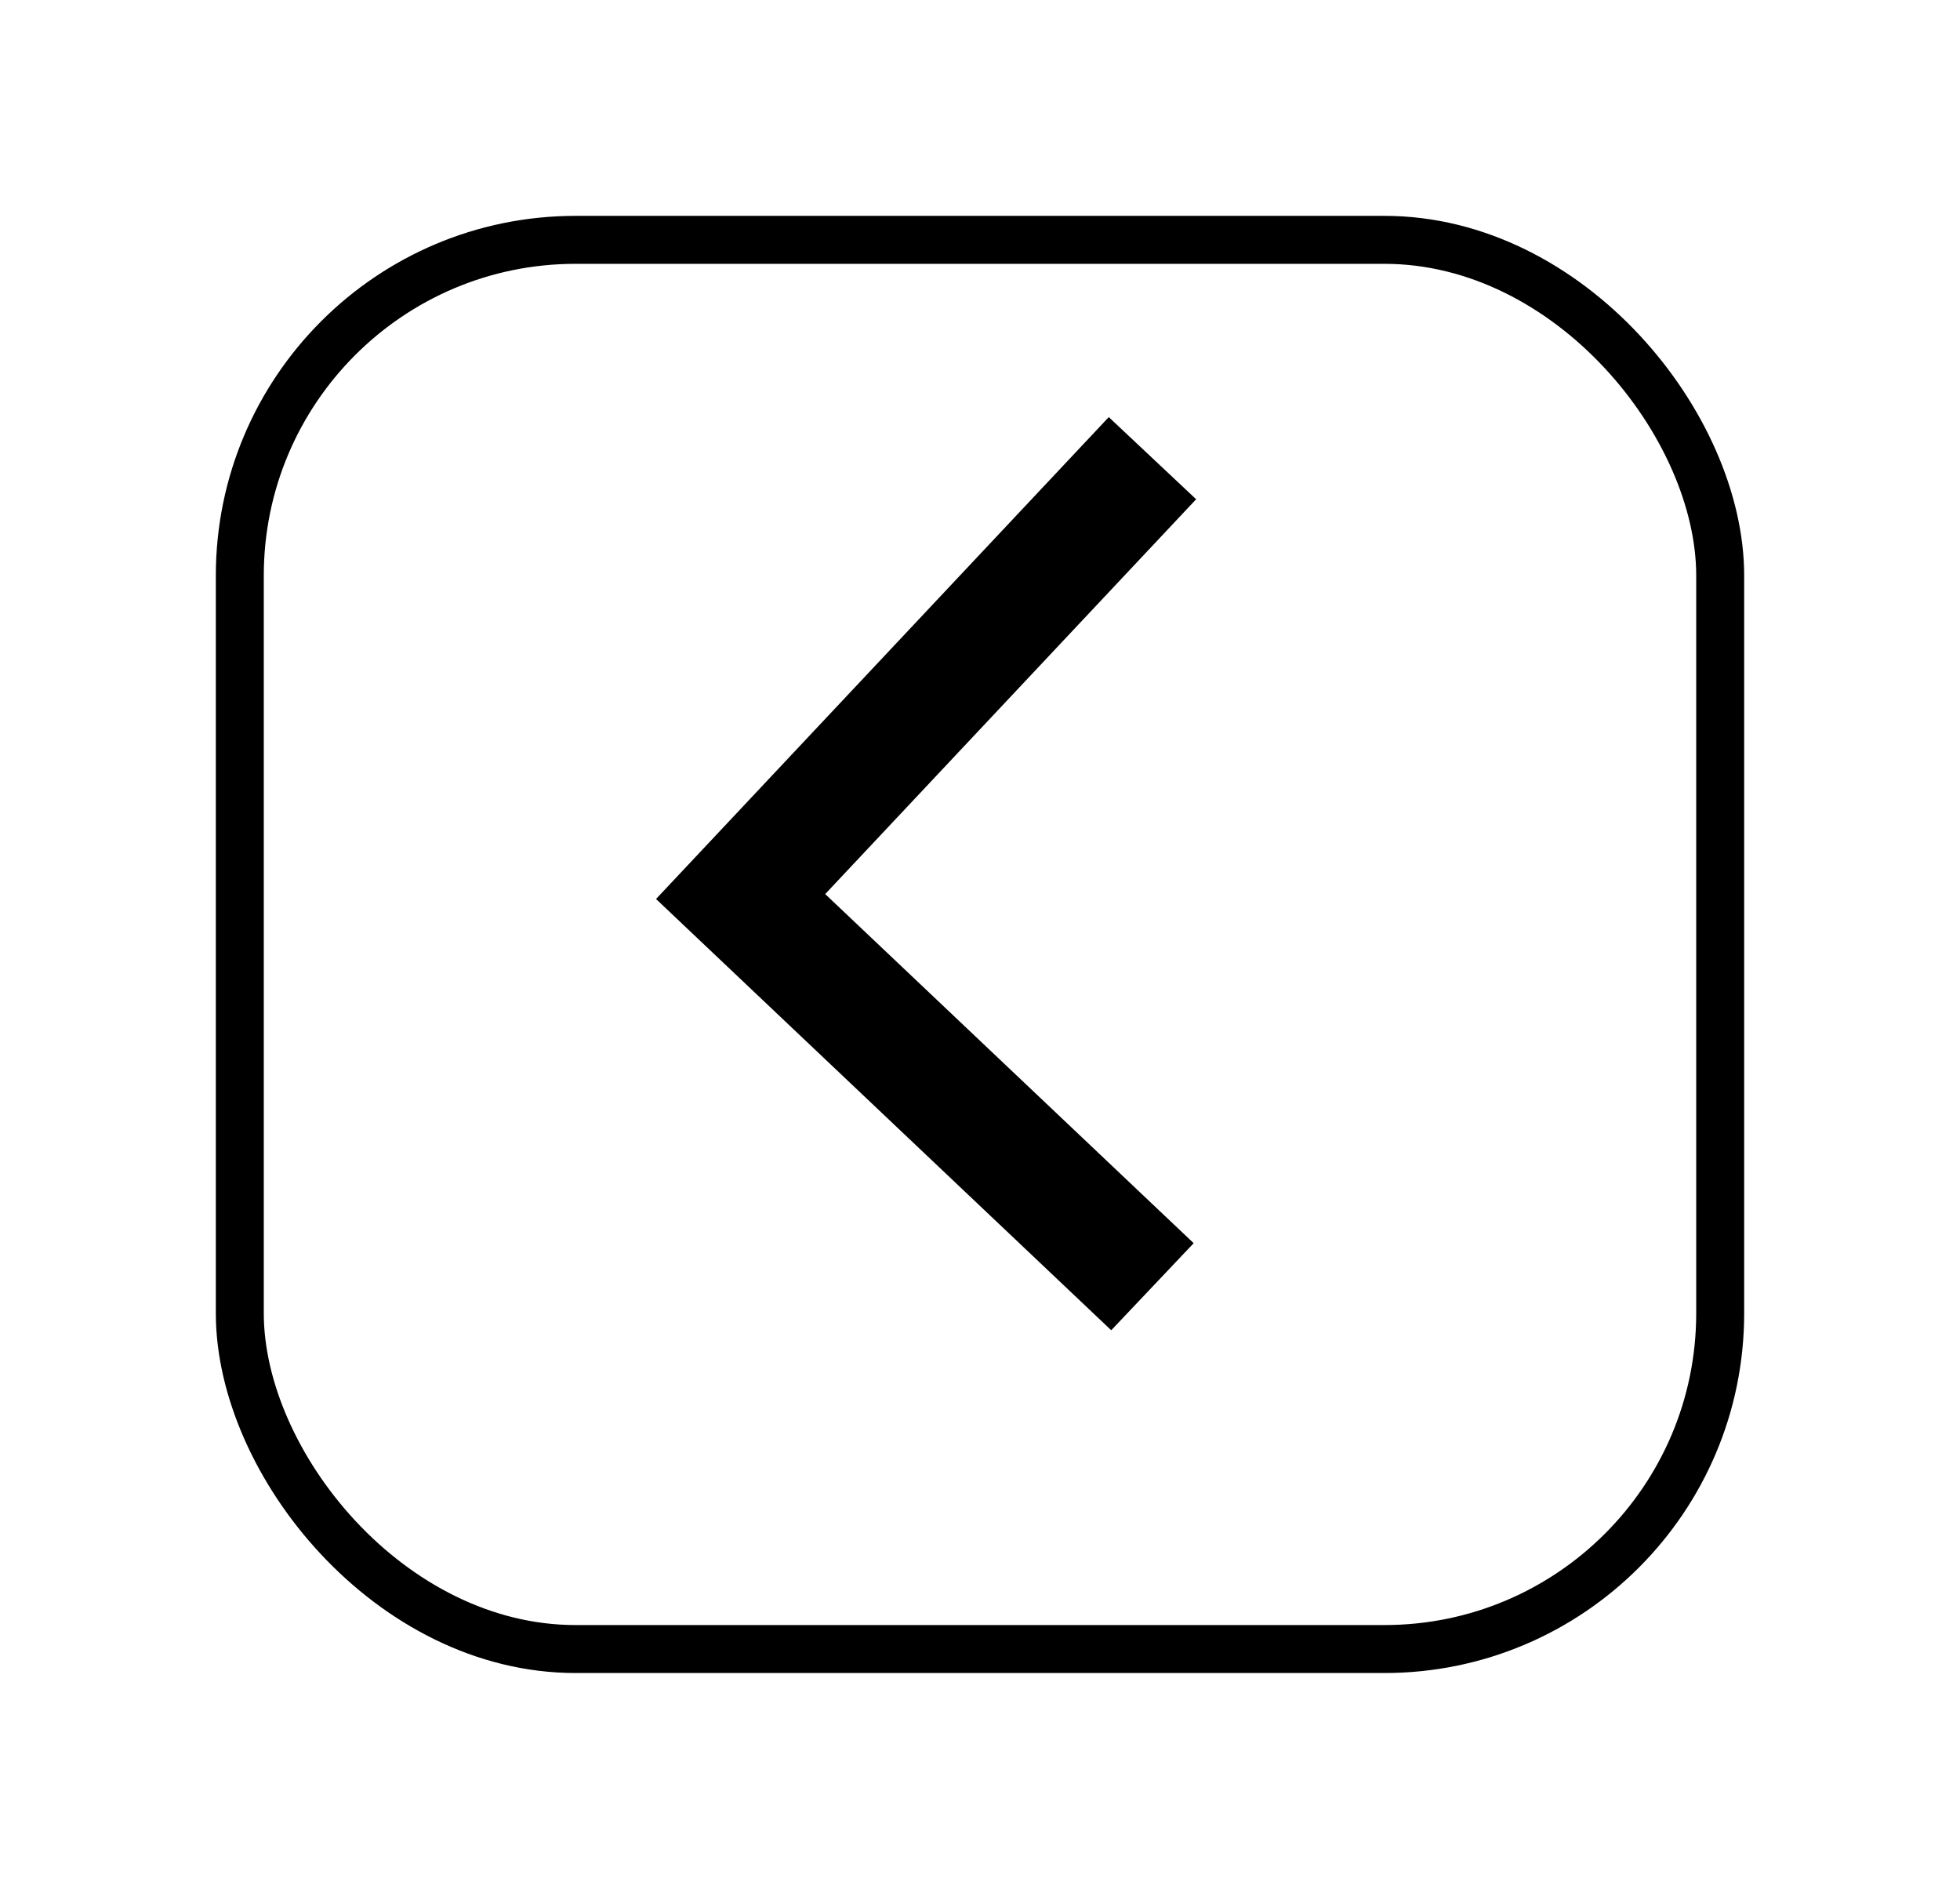 <svg xmlns="http://www.w3.org/2000/svg" xmlns:xlink="http://www.w3.org/1999/xlink" width="81.733" height="78.753" viewBox="0 0 81.733 78.753">
  <defs>
    <filter id="Rectangle_23980" x="0" y="0" width="81.733" height="78.753" filterUnits="userSpaceOnUse">
      <feOffset dy="3" input="SourceAlpha"/>
      <feGaussianBlur stdDeviation="3" result="blur"/>
      <feFlood flood-opacity="0.161"/>
      <feComposite operator="in" in2="blur"/>
      <feComposite in="SourceGraphic"/>
    </filter>
  </defs>
  <g id="Group_67014" data-name="Group 67014" transform="translate(9 6)">
    <g transform="matrix(1, 0, 0, 1, -9, -6)" filter="url(#Rectangle_23980)">
      <g id="Rectangle_23980-2" data-name="Rectangle 23980" transform="translate(9 6)" fill="#fff" stroke="#000" stroke-width="2">
        <rect width="63.733" height="60.753" rx="15" stroke="none"/>
        <rect x="1" y="1" width="61.733" height="58.753" rx="14" fill="none"/>
      </g>
    </g>
    <path id="Path_85396" data-name="Path 85396" d="M6793.253,339.824,6776.079,358.1l17.174,16.268" transform="translate(-6754.195 -326.721)" fill="none" stroke="#000" stroke-width="5"/>
  </g>
</svg>
